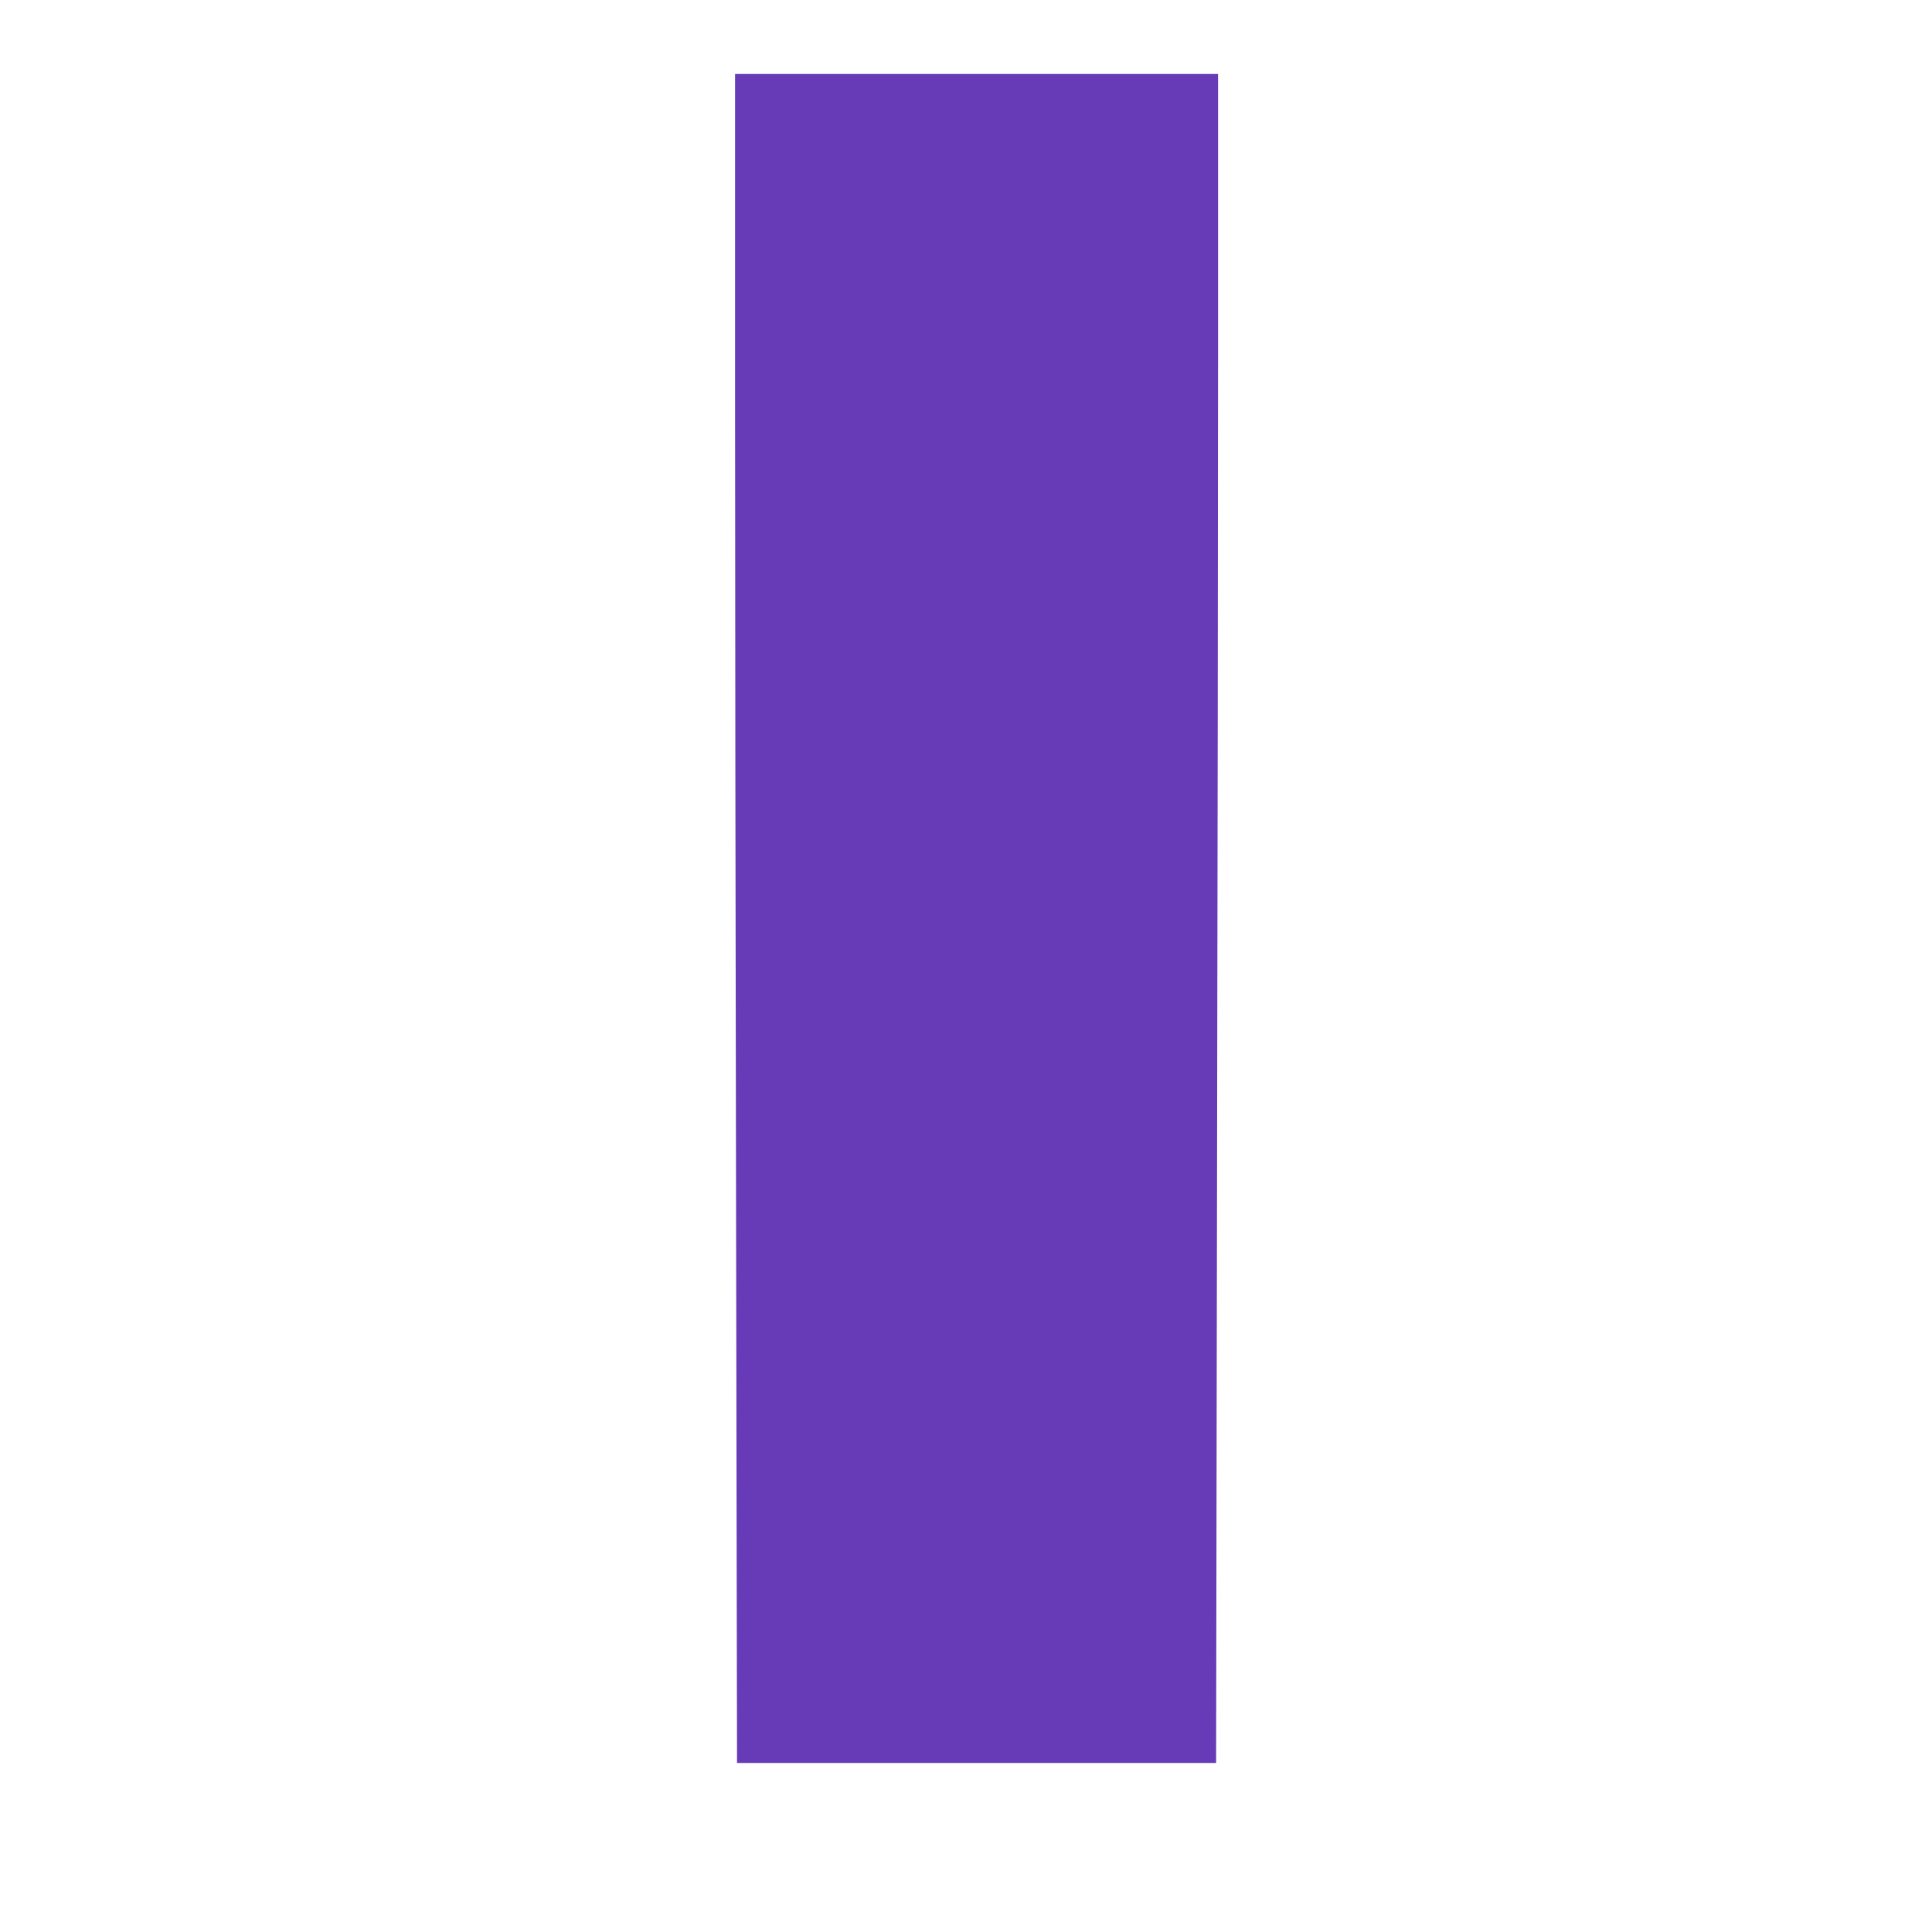 <?xml version="1.0" standalone="no"?>
<!DOCTYPE svg PUBLIC "-//W3C//DTD SVG 20010904//EN"
 "http://www.w3.org/TR/2001/REC-SVG-20010904/DTD/svg10.dtd">
<svg version="1.0" xmlns="http://www.w3.org/2000/svg"
 width="1280pt" height="1280pt" viewBox="0 0 1280 1280"
 preserveAspectRatio="xMidYMid meet">
<g transform="translate(0,1280) scale(0.1,-0.1)"
fill="#673ab7" stroke="none">
<path d="M4870 10182 c0 -1171 3 -3689 7 -5595 l6 -3467 1587 0 1587 0 6 3743
c4 2058 7 4576 7 5595 l0 1852 -1600 0 -1600 0 0 -2128z"/>
</g>
</svg>
